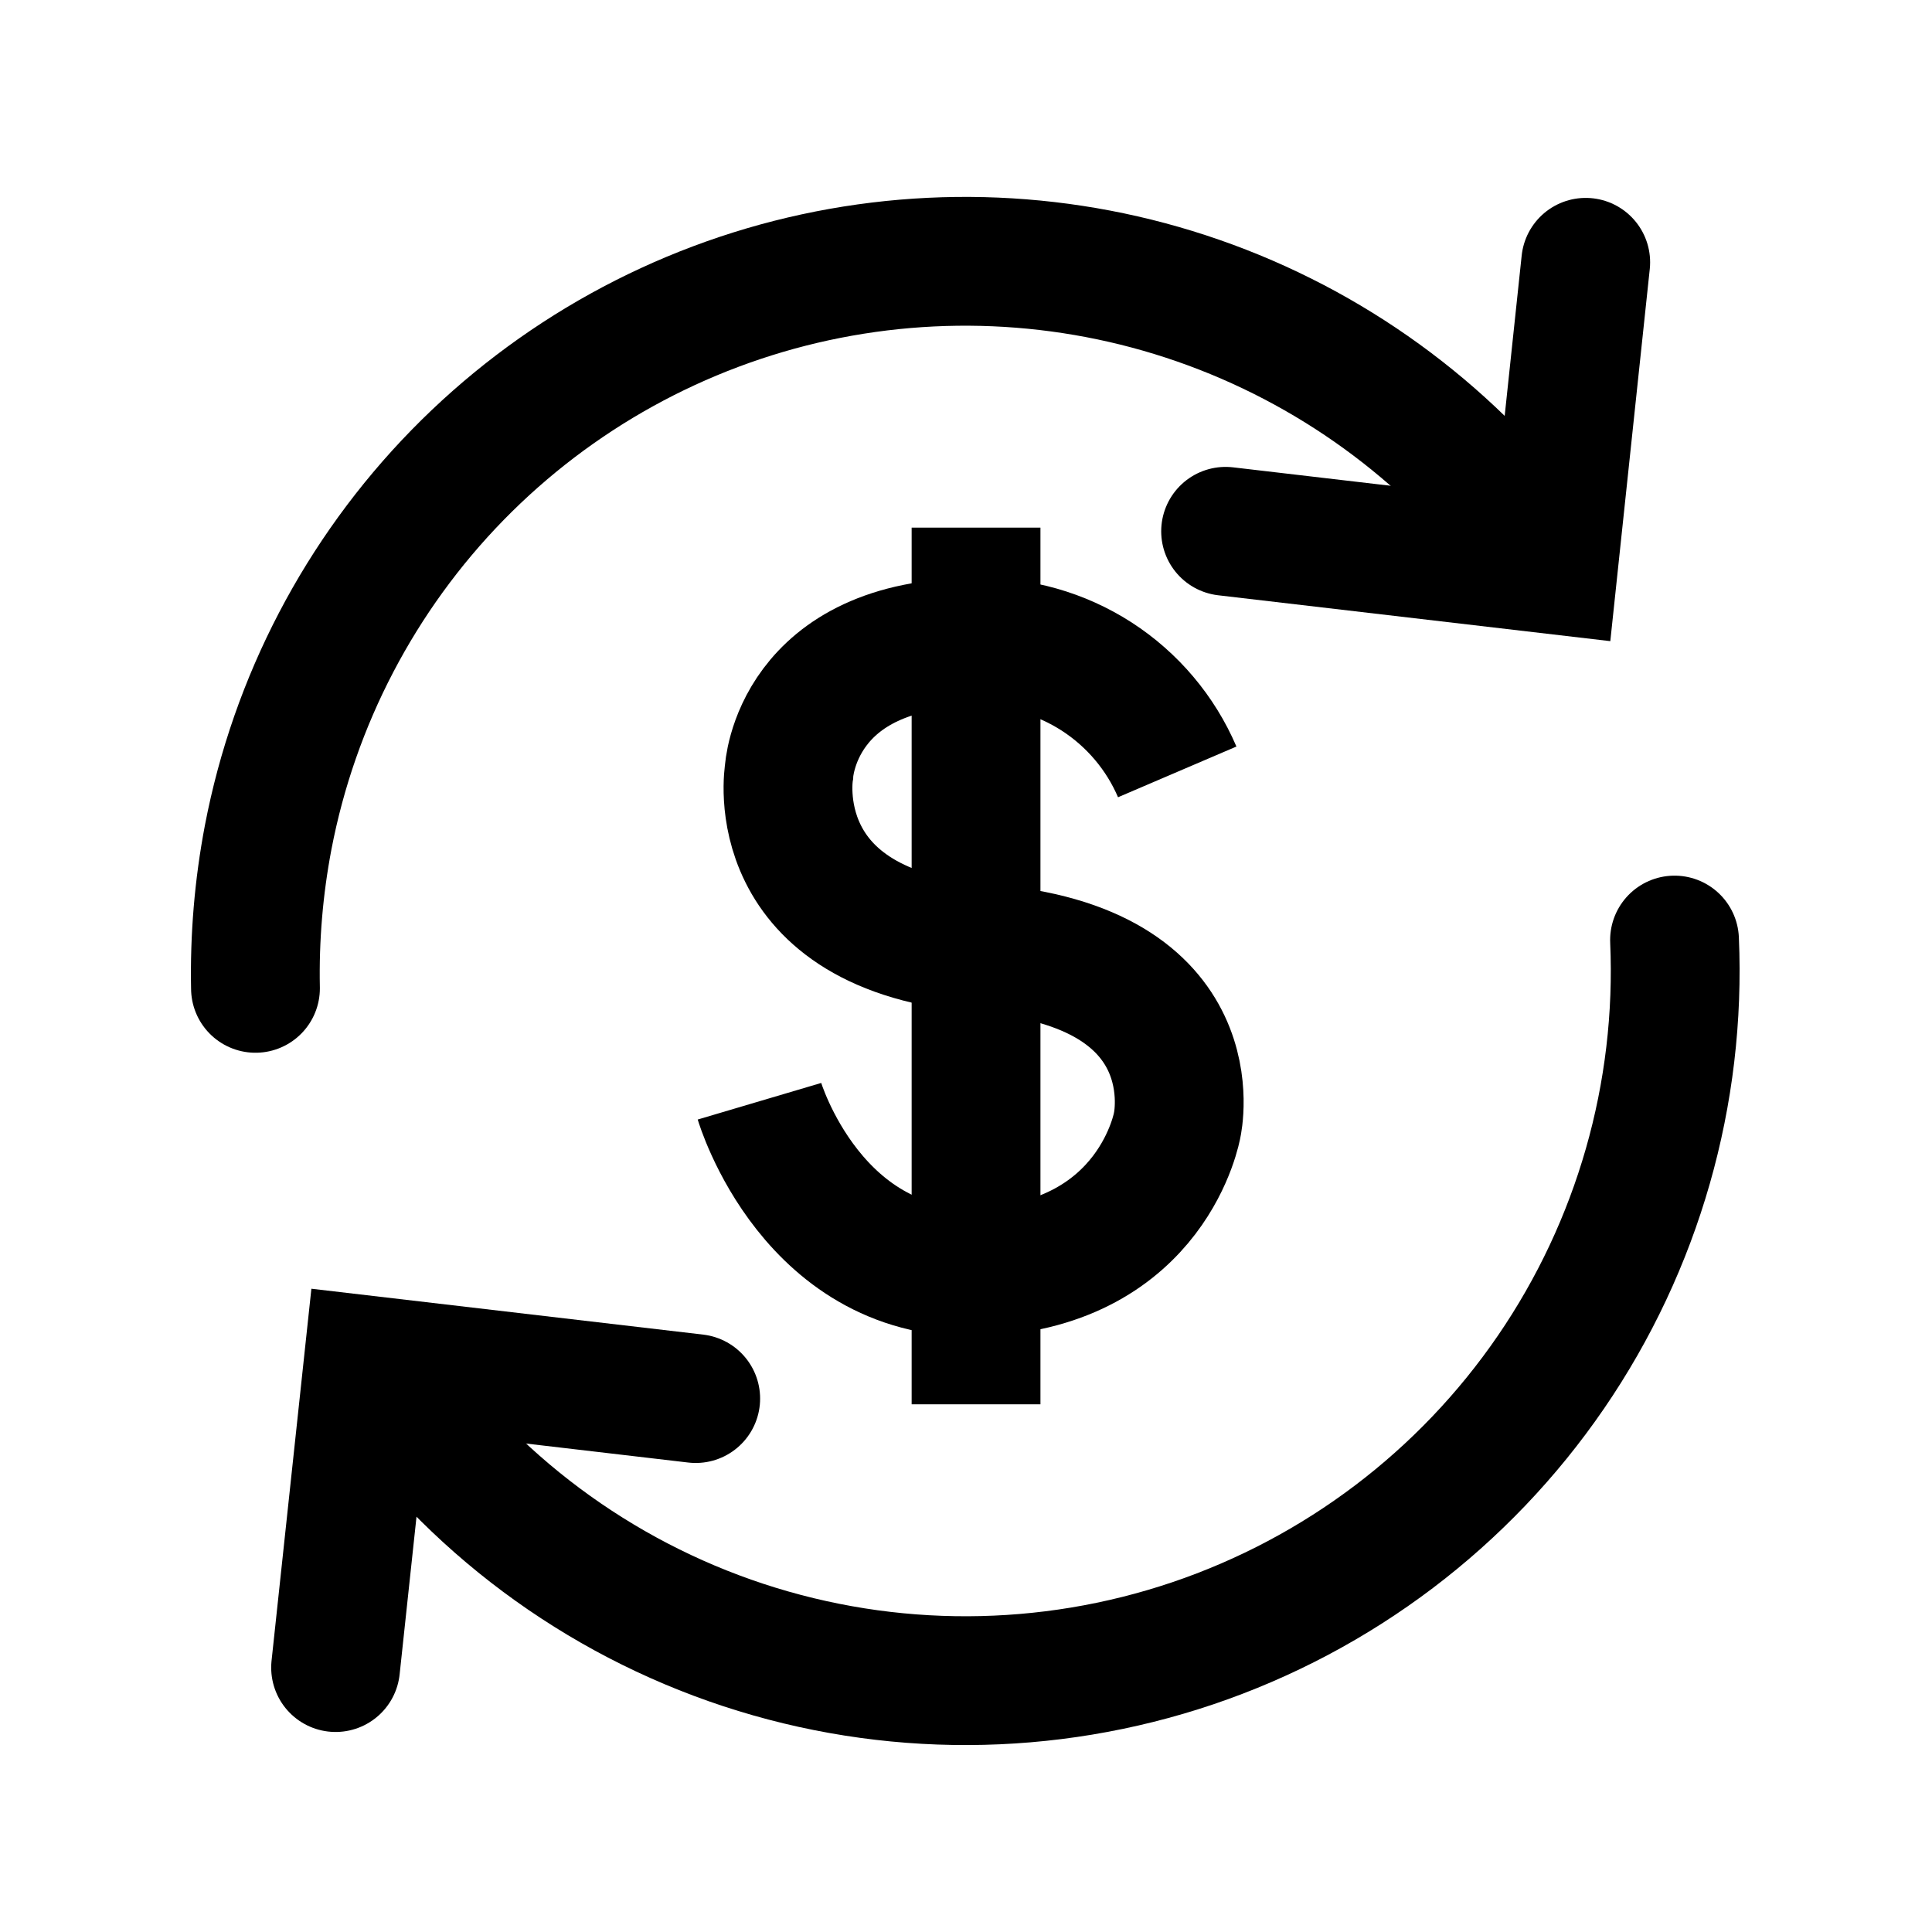 <svg width="30" height="30" viewBox="0 0 30 30" fill="none" xmlns="http://www.w3.org/2000/svg">
<path d="M26.002 14.597C26.106 16.982 25.433 19.336 24.084 21.305C22.735 23.274 20.783 24.752 18.521 25.517C16.26 26.281 13.811 26.291 11.544 25.544C9.277 24.797 7.313 23.334 5.949 21.375" stroke="black" stroke-width="2" stroke-linecap="round"/>
<path d="M3.967 15.347C3.951 14.561 4.017 13.775 4.164 13.003C4.571 10.88 5.594 8.924 7.104 7.377C8.615 5.831 10.546 4.763 12.659 4.306C14.772 3.85 16.973 4.024 18.987 4.809C21.001 5.594 22.74 6.953 23.988 8.718" stroke="black" stroke-width="2" stroke-linecap="round"/>
<path d="M19.031 8.25L24.117 8.845L24.623 4.073" stroke="black" stroke-width="2" stroke-linecap="round"/>
<path d="M10.803 21.717L5.722 21.122L5.211 25.894" stroke="black" stroke-width="2" stroke-linecap="round"/>
<path d="M18.28 11.986C18.02 11.379 17.584 10.864 17.029 10.505C16.473 10.147 15.824 9.963 15.163 9.975C12.351 9.975 12.252 11.986 12.252 11.986C12.252 11.986 11.831 14.461 15.266 14.728C18.834 15 18.28 17.466 18.28 17.466C18.28 17.466 17.915 19.613 15.266 19.749C12.618 19.885 11.793 17.1 11.793 17.1" stroke="black" stroke-width="2"/>
<path d="M15.156 8.193V21.806" stroke="black" stroke-width="2"/>
</svg>
